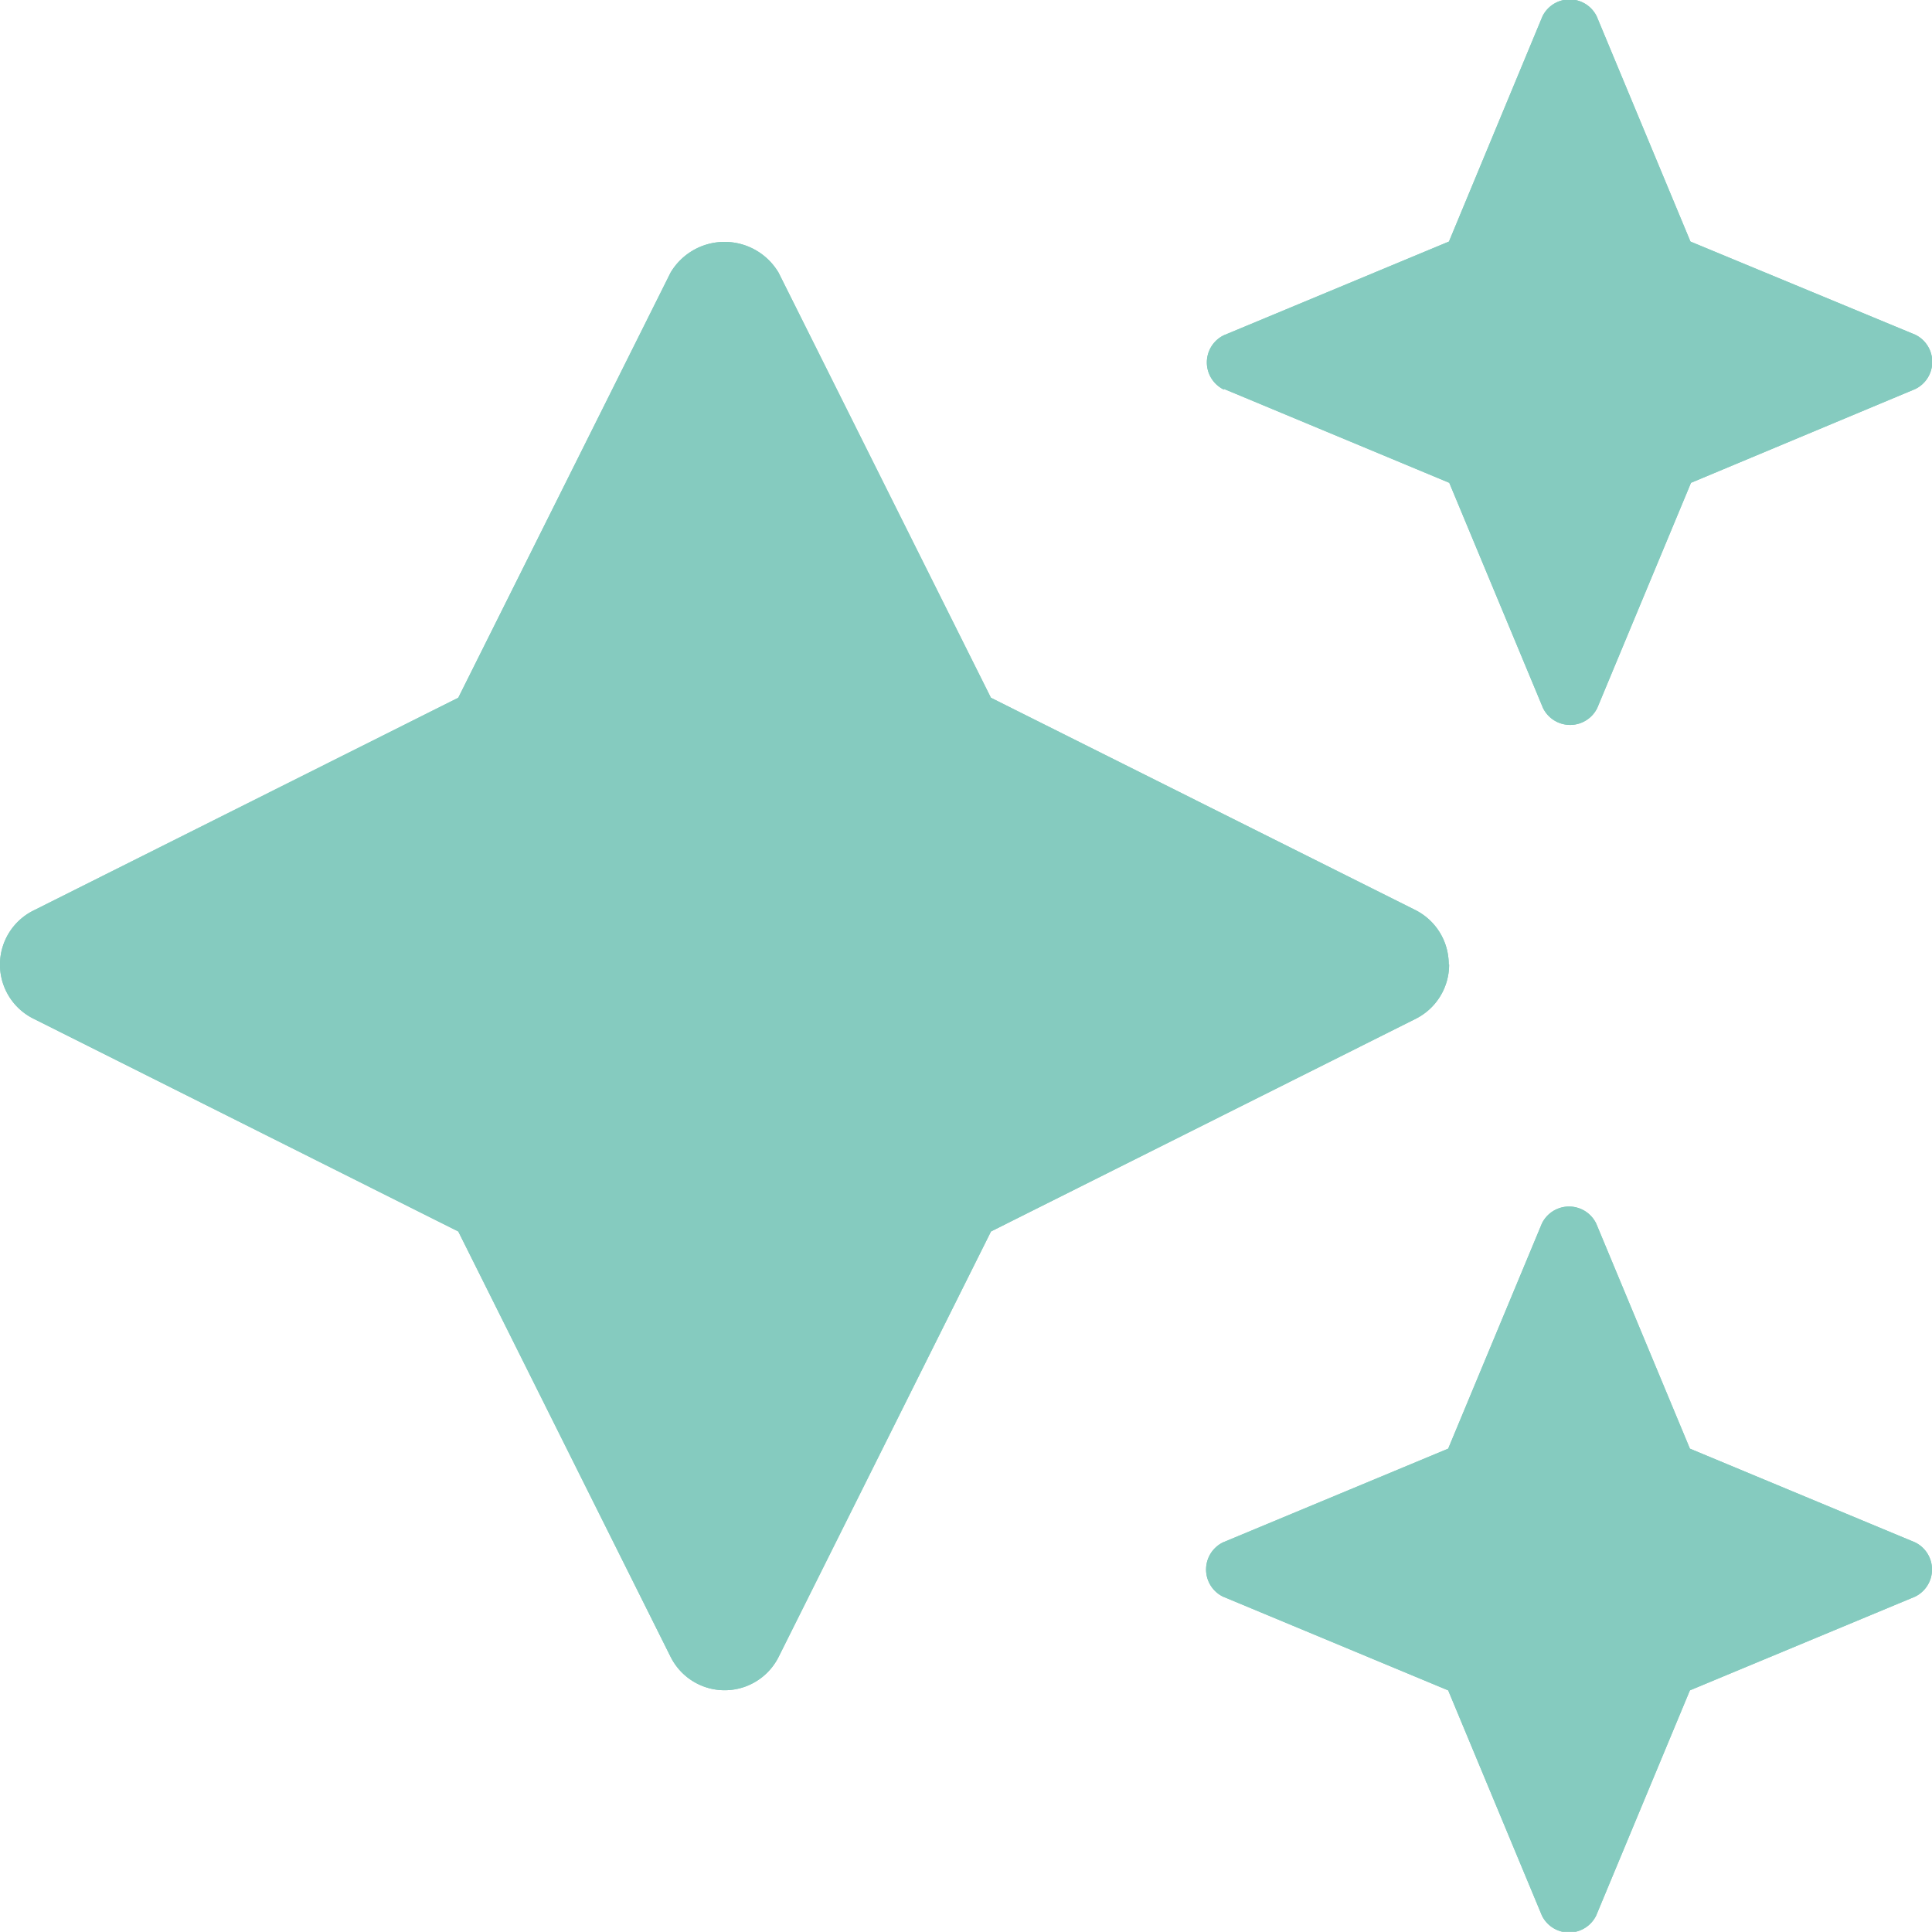 <svg xmlns="http://www.w3.org/2000/svg" width="24.89" height="24.887" viewBox="0 0 24.89 24.887">
  <g id="Group_4172" data-name="Group 4172" transform="translate(-84 -1046.135)">
    <path id="star" d="M15.718,5l2.9,1.208,1.207,2.9a.389.389,0,0,0,.7,0l1.207-2.9L24.621,5a.389.389,0,0,0,0-.7L21.725,3.1,20.518.2a.389.389,0,0,0-.7,0L18.614,3.1l-2.9,1.207a.389.389,0,0,0,0,.7Zm8.9,14.858-2.9-1.207-1.207-2.9a.389.389,0,0,0-.7,0l-1.207,2.9-2.9,1.207a.389.389,0,0,0,0,.7l2.9,1.207,1.207,2.9a.389.389,0,0,0,.7,0l1.207-2.9,2.9-1.207a.389.389,0,0,0,0-.7Zm-6.007-7.446a.781.781,0,0,0-.43-.7L12.713,8.977,9.977,3.5a.809.809,0,0,0-1.391,0L5.851,8.977.379,11.718a.778.778,0,0,0,0,1.394l5.472,2.741,2.736,5.481a.778.778,0,0,0,1.391,0l2.736-5.481,5.472-2.74a.781.781,0,0,0,.43-.7Z" transform="translate(84.053 1046.147)" fill="#85cbbf"/>
    <path id="star-2" data-name="star" d="M15.718,5l2.9,1.208,1.207,2.9a.389.389,0,0,0,.7,0l1.207-2.9L24.621,5a.389.389,0,0,0,0-.7L21.725,3.1,20.518.2a.389.389,0,0,0-.7,0L18.614,3.1l-2.9,1.207a.389.389,0,0,0,0,.7Zm8.9,14.858-2.9-1.207-1.207-2.9a.389.389,0,0,0-.7,0l-1.207,2.9-2.9,1.207a.389.389,0,0,0,0,.7l2.9,1.207,1.207,2.9a.389.389,0,0,0,.7,0l1.207-2.9,2.9-1.207a.389.389,0,0,0,0-.7Zm-6.007-7.446a.781.781,0,0,0-.43-.7L12.713,8.977,9.977,3.5a.809.809,0,0,0-1.391,0L5.851,8.977.379,11.718a.778.778,0,0,0,0,1.394l5.472,2.741,2.736,5.481a.778.778,0,0,0,1.391,0l2.736-5.481,5.472-2.74a.781.781,0,0,0,.43-.7Z" transform="translate(84.053 1046.147)" fill="#85cbbf"/>
  </g>
</svg>
